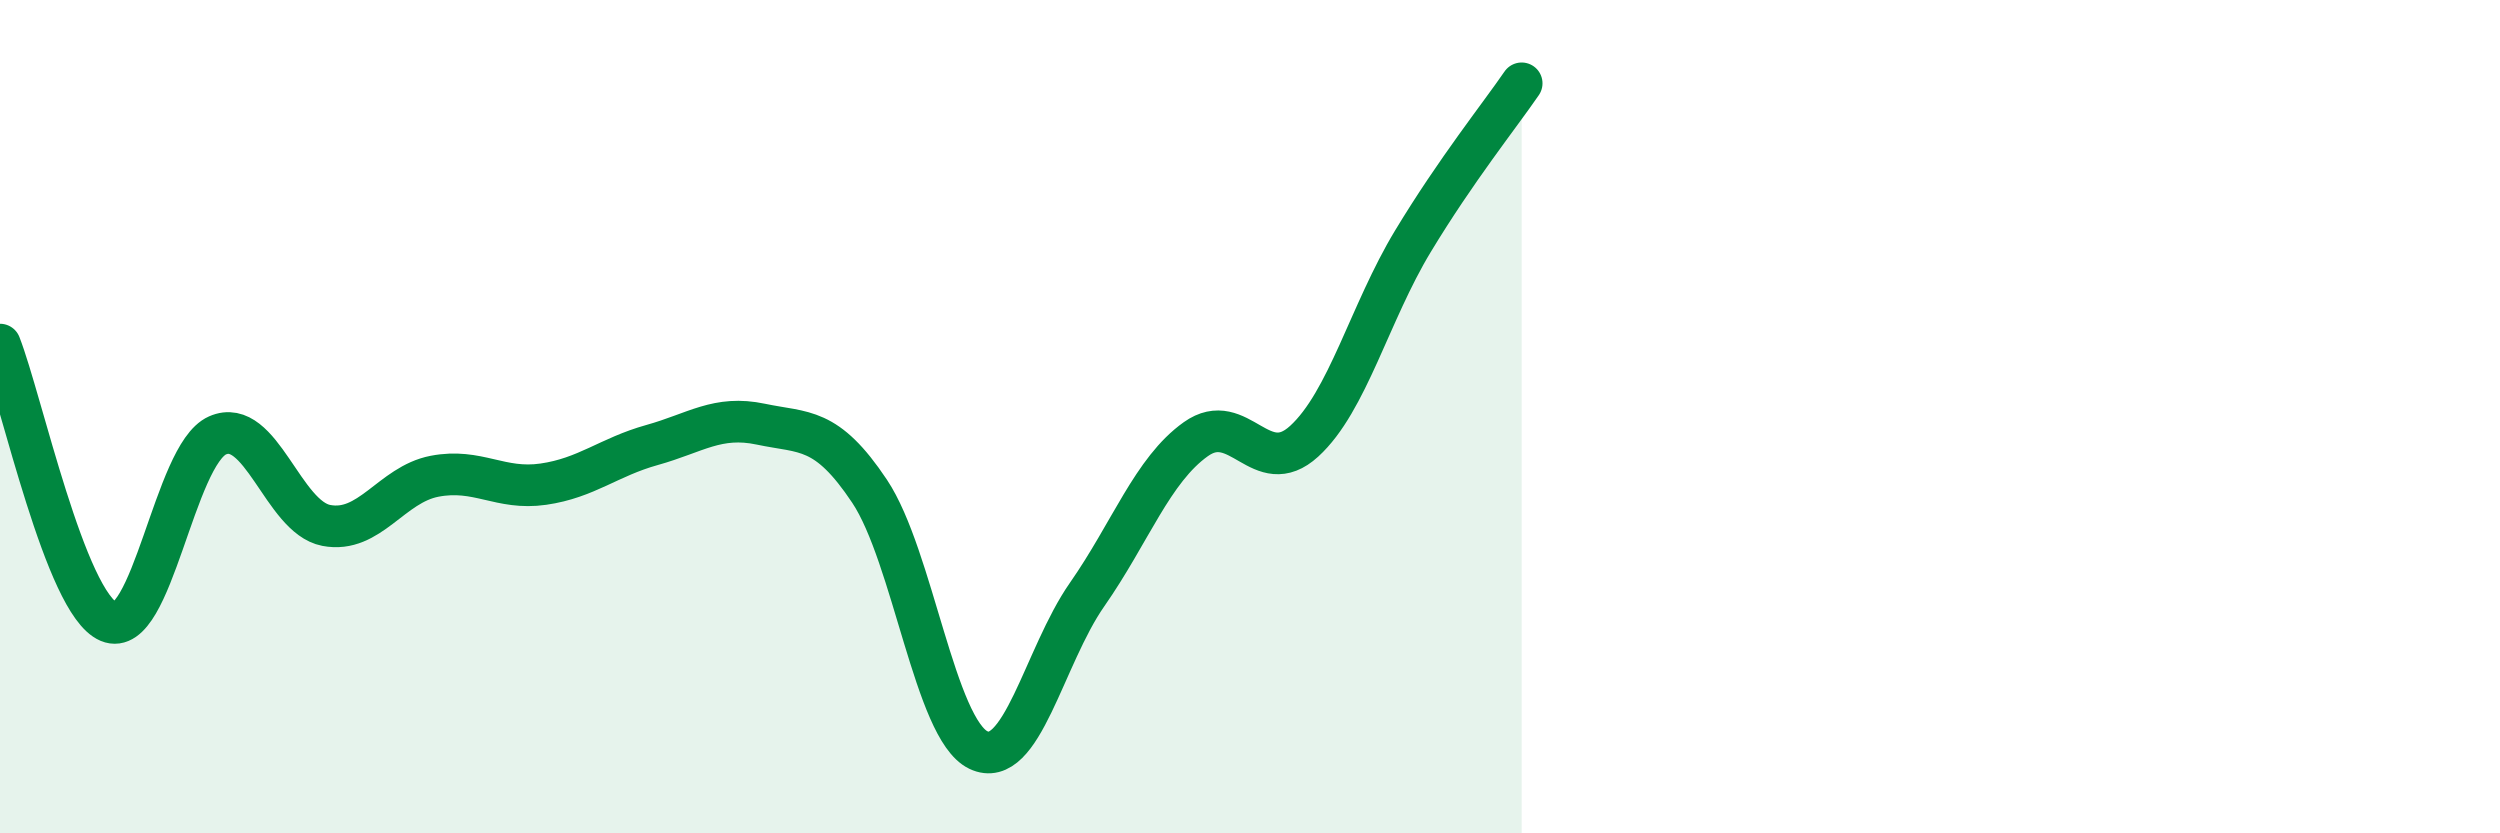 
    <svg width="60" height="20" viewBox="0 0 60 20" xmlns="http://www.w3.org/2000/svg">
      <path
        d="M 0,8.27 C 0.52,9.6 1.57,14.48 2.61,14.92 C 3.65,15.36 4.18,10.91 5.22,10.45 C 6.26,9.99 6.79,12.41 7.83,12.61 C 8.87,12.81 9.39,11.63 10.43,11.43 C 11.47,11.23 12,11.77 13.04,11.62 C 14.08,11.47 14.61,10.97 15.65,10.68 C 16.69,10.39 17.22,9.96 18.26,10.18 C 19.3,10.4 19.83,10.23 20.87,11.79 C 21.91,13.35 22.44,17.5 23.48,18 C 24.52,18.5 25.05,15.76 26.09,14.27 C 27.13,12.78 27.66,11.28 28.7,10.54 C 29.74,9.8 30.26,11.54 31.3,10.59 C 32.34,9.64 32.87,7.51 33.91,5.79 C 34.95,4.07 36,2.76 36.52,2L36.52 20L0 20Z"
        fill="#008740"
        opacity="0.1"
        stroke-linecap="round"
        stroke-linejoin="round"
      />
      <path
        d="M 0,8.27 C 0.52,9.6 1.57,14.48 2.61,14.92 C 3.65,15.36 4.18,10.91 5.22,10.45 C 6.26,9.99 6.79,12.41 7.83,12.61 C 8.87,12.81 9.39,11.63 10.43,11.43 C 11.47,11.23 12,11.77 13.04,11.62 C 14.08,11.47 14.61,10.97 15.65,10.68 C 16.69,10.39 17.22,9.96 18.26,10.18 C 19.3,10.4 19.83,10.23 20.87,11.79 C 21.91,13.35 22.44,17.5 23.48,18 C 24.52,18.5 25.05,15.76 26.09,14.27 C 27.13,12.78 27.66,11.28 28.7,10.54 C 29.74,9.8 30.26,11.54 31.3,10.59 C 32.34,9.64 32.87,7.51 33.91,5.79 C 34.95,4.07 36,2.76 36.52,2"
        stroke="#008740"
        stroke-width="1"
        fill="none"
        stroke-linecap="round"
        stroke-linejoin="round"
      />
    </svg>
  